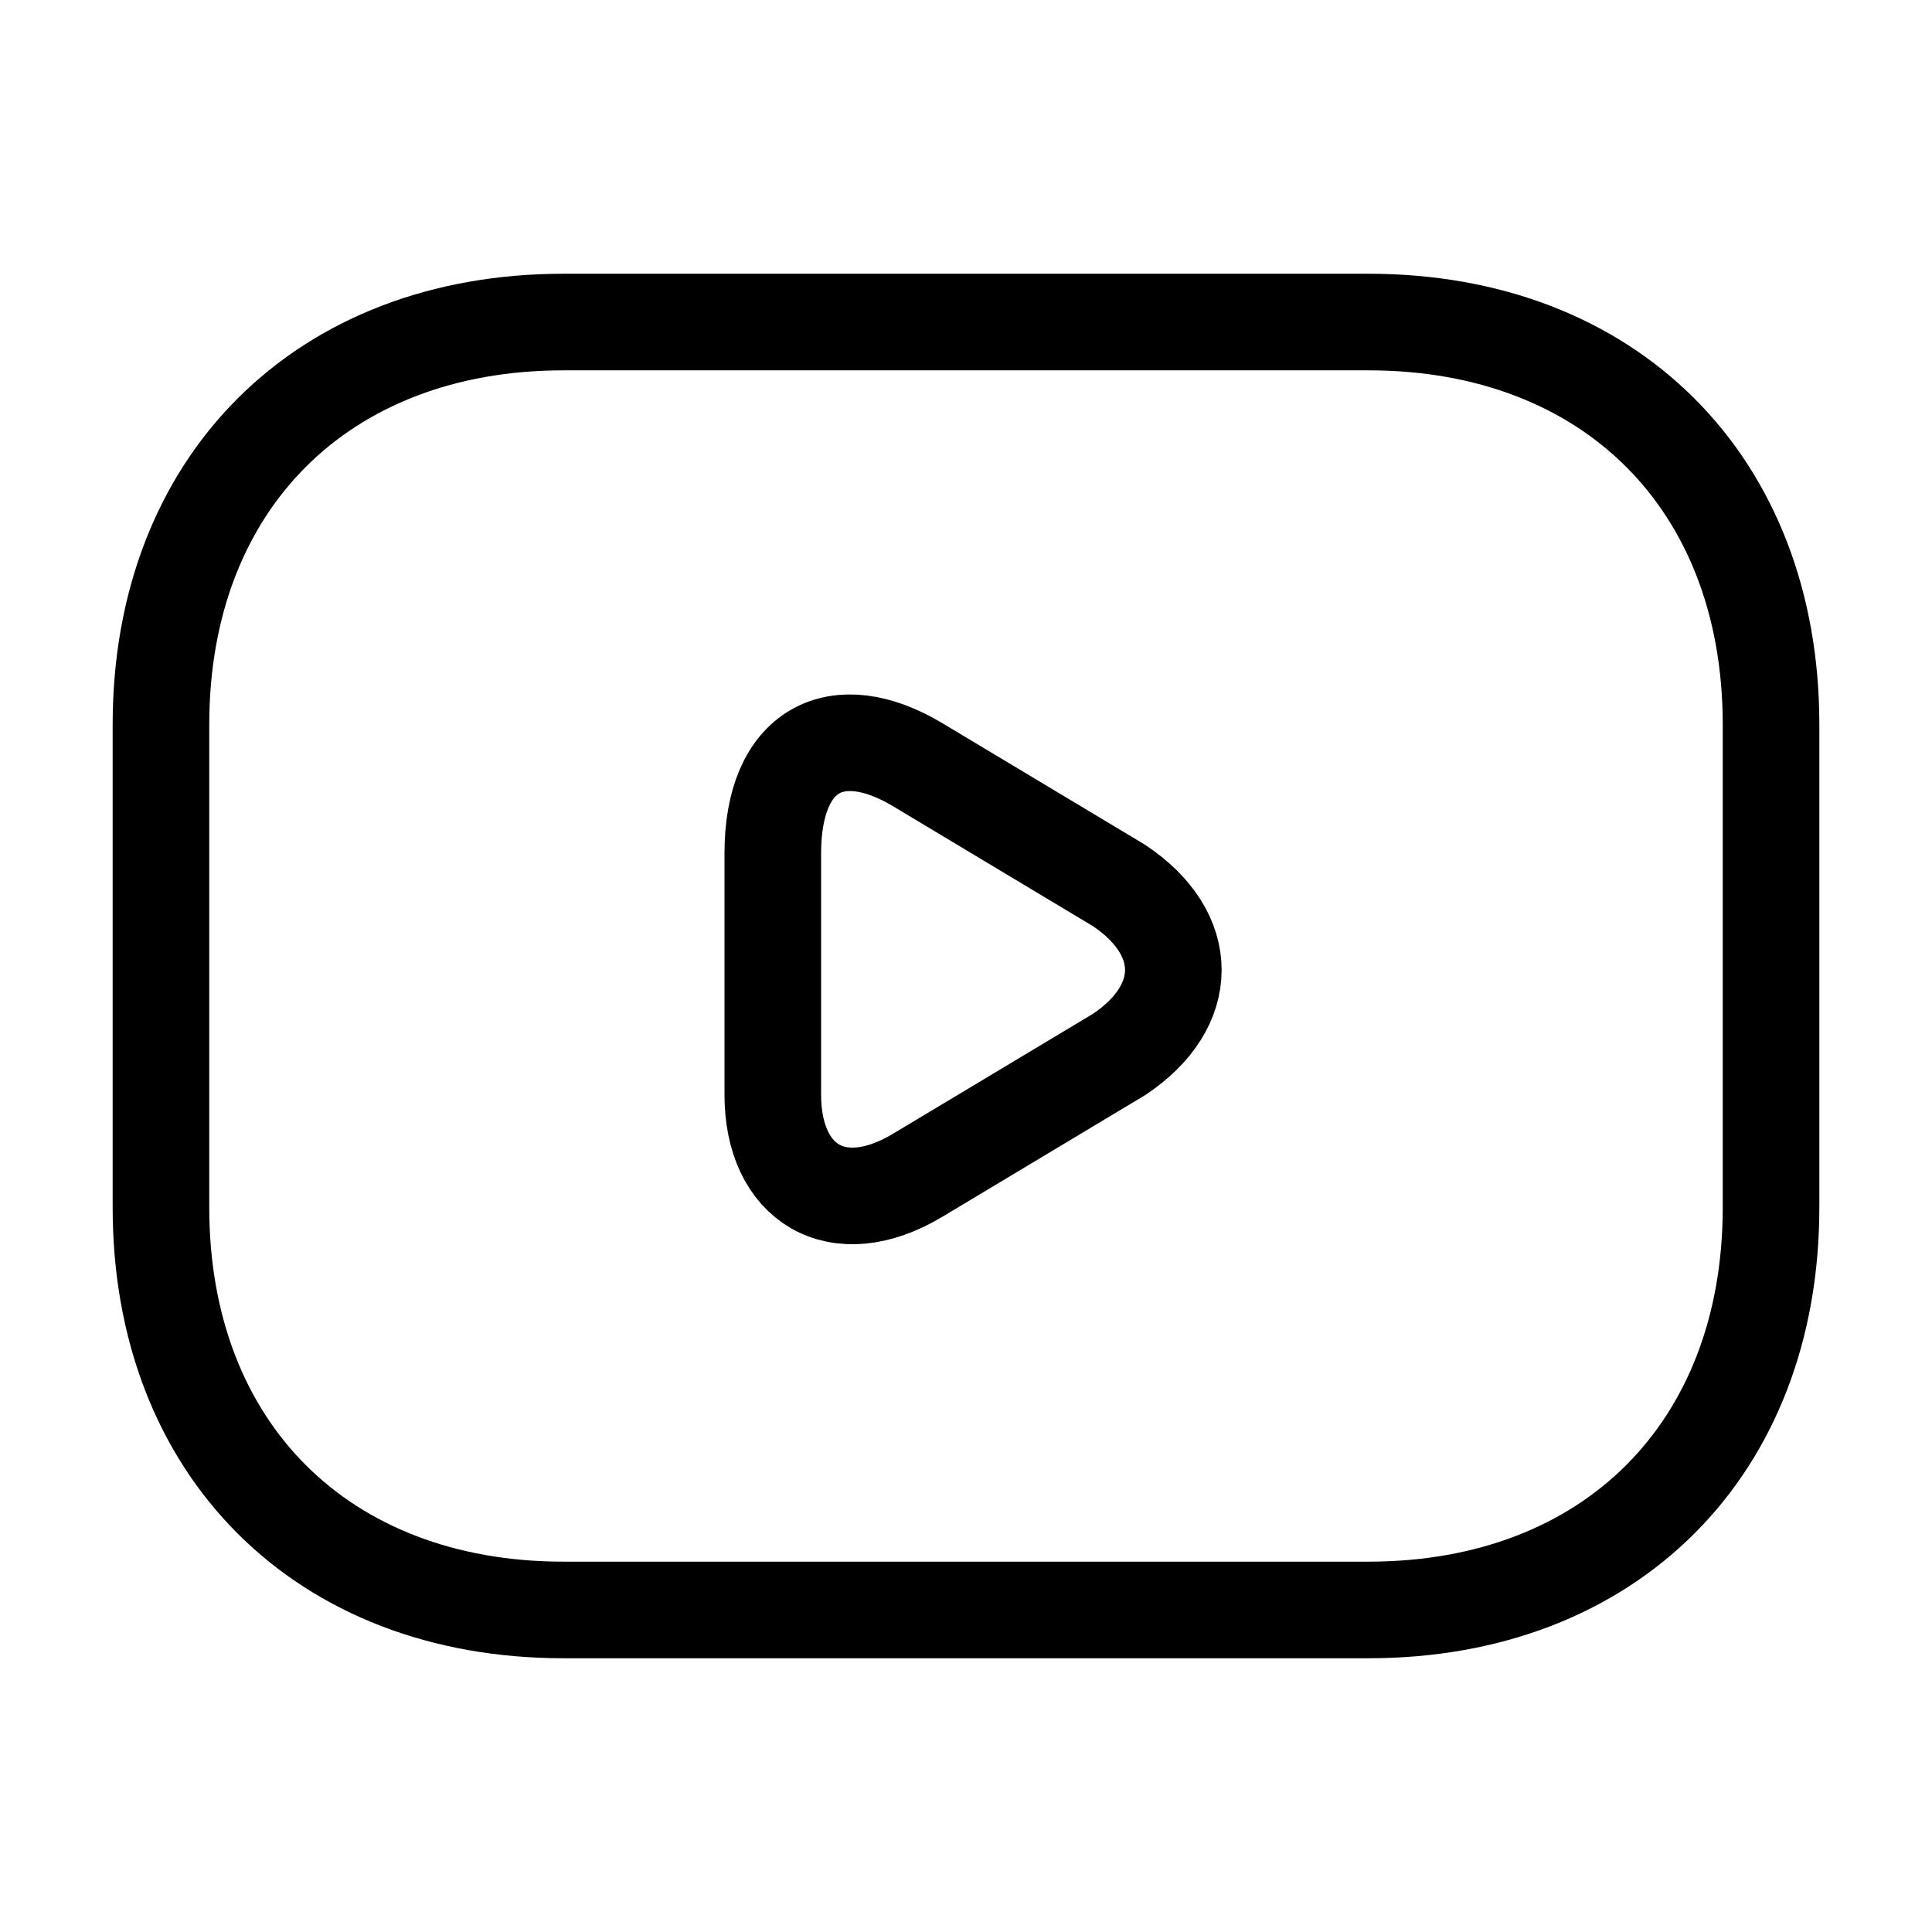 <svg width="16" height="16" viewBox="0 0 16 16" fill="none" xmlns="http://www.w3.org/2000/svg">
<path d="M11.333 13.333H4.667C2.667 13.333 1.333 12 1.333 10V6C1.333 4 2.667 2.667 4.667 2.667H11.333C13.333 2.667 14.667 4 14.667 6V10C14.667 12 13.333 13.333 11.333 13.333Z" stroke="black" stroke-width="0.8" stroke-miterlimit="10" stroke-linecap="round" stroke-linejoin="round"/>
<path d="M7.6 6.333L9.267 7.333C9.867 7.733 9.867 8.333 9.267 8.733L7.6 9.733C6.933 10.133 6.4 9.8 6.4 9.067V7.067C6.4 6.2 6.933 5.933 7.6 6.333Z" stroke="black" stroke-width="0.8" stroke-miterlimit="10" stroke-linecap="round" stroke-linejoin="round"/>
</svg>
